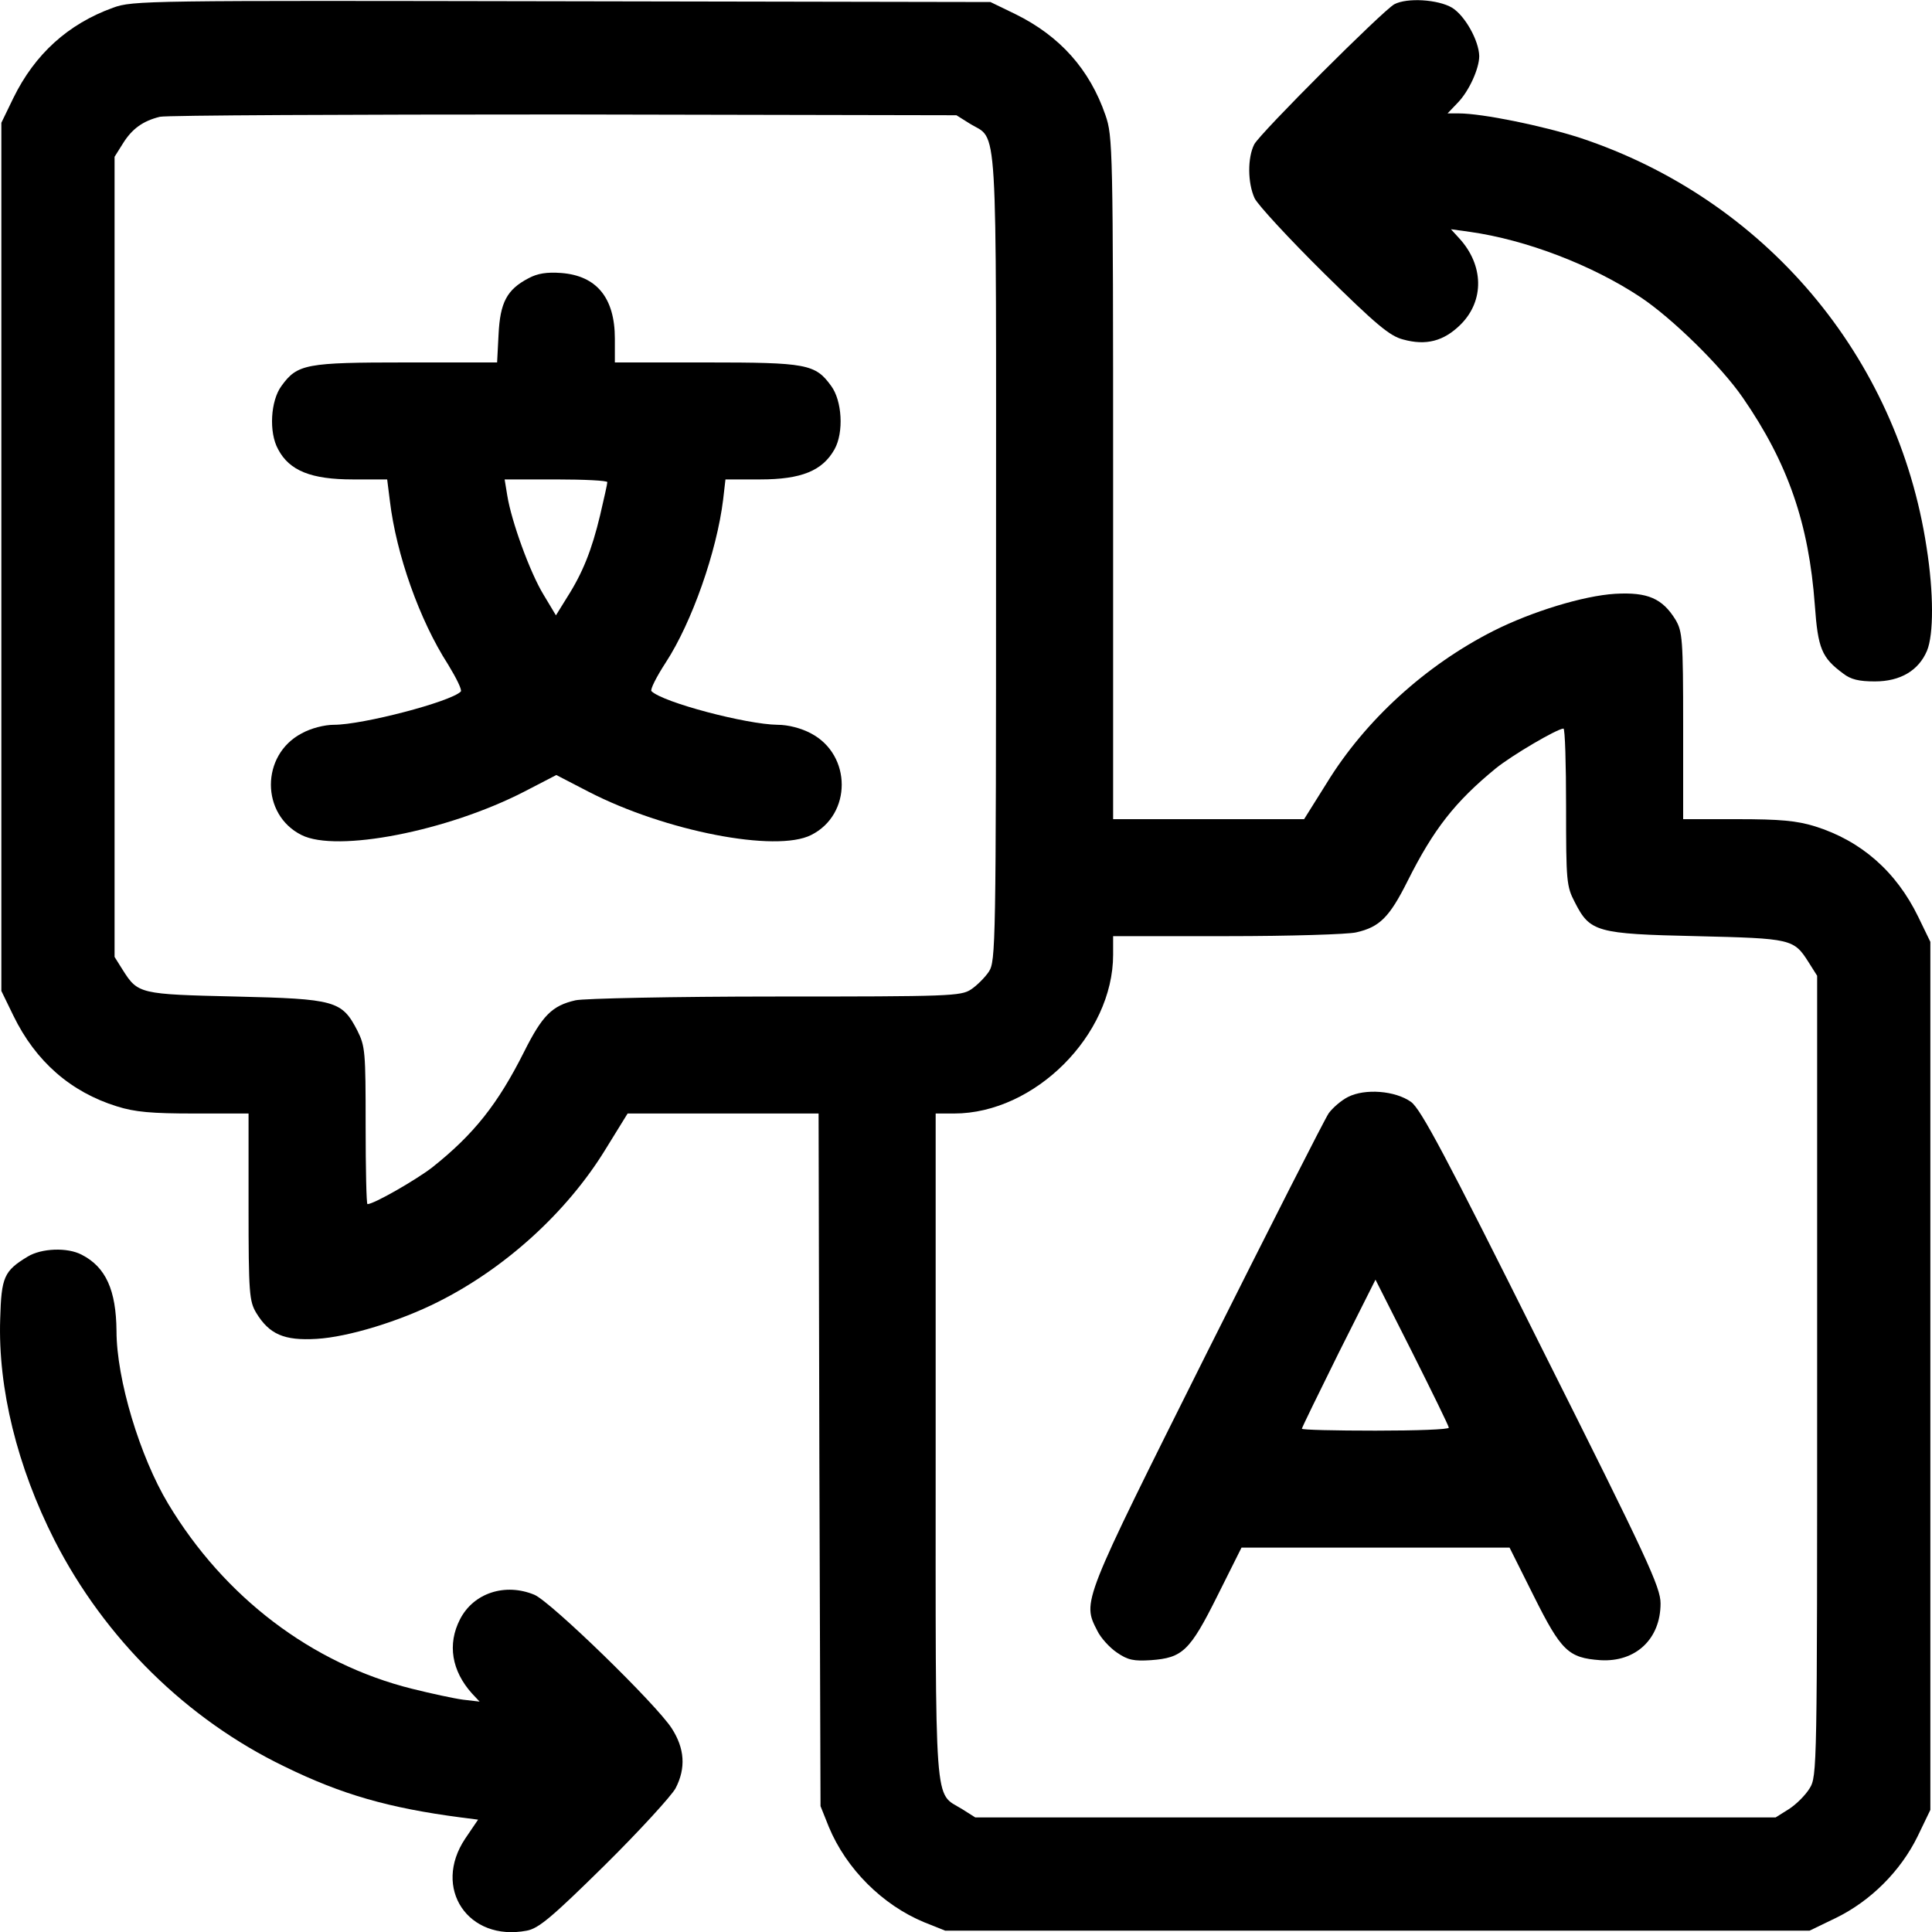 <svg width="20" height="20" viewBox="0 0 20 20" fill="none" xmlns="http://www.w3.org/2000/svg">
<path d="M1.17 0.08C0.705 0.248 0.361 0.56 0.139 1.013L0.014 1.271V5.764V10.258L0.139 10.515C0.369 10.988 0.733 11.305 1.21 11.453C1.397 11.512 1.569 11.527 2.011 11.527H2.573V12.492C2.573 13.391 2.581 13.469 2.652 13.59C2.788 13.813 2.941 13.88 3.277 13.86C3.605 13.841 4.141 13.676 4.535 13.477C5.235 13.126 5.868 12.547 6.263 11.906L6.497 11.527H7.486H8.474L8.482 15.11L8.494 18.697L8.58 18.912C8.76 19.346 9.135 19.721 9.569 19.9L9.784 19.986H14.258H18.733L19.006 19.854C19.366 19.678 19.675 19.369 19.851 19.01L19.983 18.736V14.243V9.75L19.858 9.492C19.628 9.019 19.264 8.703 18.788 8.554C18.6 8.496 18.428 8.48 17.986 8.48H17.424V7.511C17.424 6.616 17.416 6.538 17.346 6.417C17.209 6.194 17.056 6.128 16.72 6.147C16.392 6.167 15.857 6.331 15.462 6.53C14.758 6.886 14.133 7.456 13.735 8.105L13.5 8.48H12.511H11.523V4.952C11.523 1.521 11.519 1.412 11.444 1.193C11.28 0.717 10.972 0.373 10.511 0.146L10.253 0.021L5.817 0.013C1.518 0.005 1.374 0.005 1.17 0.08ZM10.038 1.279C10.335 1.463 10.311 1.107 10.311 5.772C10.311 9.793 10.307 9.949 10.237 10.058C10.198 10.117 10.112 10.203 10.053 10.242C9.948 10.312 9.834 10.316 8.025 10.316C6.974 10.316 6.04 10.336 5.958 10.355C5.715 10.41 5.614 10.512 5.426 10.887C5.153 11.43 4.906 11.742 4.473 12.086C4.305 12.215 3.871 12.465 3.804 12.465C3.793 12.465 3.785 12.098 3.785 11.652C3.785 10.887 3.781 10.832 3.699 10.668C3.539 10.359 3.472 10.34 2.437 10.316C1.448 10.293 1.428 10.289 1.272 10.043L1.186 9.906V5.764V1.623L1.272 1.486C1.366 1.334 1.479 1.252 1.655 1.209C1.721 1.193 3.601 1.185 5.837 1.185L9.901 1.193L10.038 1.279ZM16.212 8.355C16.212 9.121 16.216 9.175 16.302 9.339C16.459 9.648 16.525 9.668 17.561 9.691C18.549 9.715 18.569 9.718 18.725 9.965L18.811 10.101V14.243C18.811 18.314 18.811 18.388 18.733 18.513C18.69 18.584 18.592 18.681 18.518 18.728L18.381 18.814H14.239H10.096L9.96 18.728C9.666 18.545 9.686 18.814 9.686 14.97V11.527H9.877C10.71 11.527 11.523 10.715 11.523 9.883V9.691H12.707C13.355 9.691 13.957 9.672 14.039 9.652C14.282 9.597 14.383 9.496 14.571 9.121C14.841 8.582 15.063 8.3 15.482 7.956C15.649 7.82 16.115 7.546 16.185 7.542C16.201 7.542 16.212 7.909 16.212 8.355Z" fill="black"/>
<path d="M5.47 2.881C5.247 2.998 5.177 3.131 5.161 3.463L5.146 3.752H4.2C3.168 3.752 3.078 3.768 2.914 3.995C2.801 4.147 2.781 4.475 2.879 4.651C2.996 4.874 3.223 4.963 3.653 4.963H4.008L4.036 5.186C4.102 5.737 4.341 6.417 4.638 6.878C4.724 7.019 4.786 7.144 4.77 7.159C4.665 7.265 3.754 7.503 3.457 7.503C3.36 7.503 3.219 7.538 3.121 7.593C2.699 7.816 2.699 8.433 3.121 8.644C3.485 8.828 4.63 8.605 5.427 8.195L5.759 8.023L6.091 8.195C6.885 8.605 8.034 8.828 8.397 8.644C8.819 8.433 8.819 7.816 8.397 7.593C8.295 7.538 8.159 7.503 8.049 7.503C7.729 7.499 6.865 7.273 6.744 7.155C6.728 7.14 6.795 7.007 6.892 6.858C7.162 6.444 7.42 5.71 7.486 5.171L7.51 4.963H7.869C8.295 4.963 8.514 4.874 8.639 4.651C8.737 4.475 8.717 4.147 8.604 3.995C8.44 3.768 8.35 3.752 7.315 3.752H6.365V3.506C6.365 3.084 6.177 2.854 5.81 2.826C5.661 2.815 5.564 2.83 5.47 2.881ZM6.287 4.991C6.287 5.01 6.252 5.163 6.212 5.335C6.126 5.694 6.033 5.929 5.869 6.186L5.755 6.37L5.626 6.155C5.486 5.925 5.294 5.397 5.251 5.128L5.224 4.963H5.755C6.048 4.963 6.287 4.975 6.287 4.991Z" fill="black"/>
<path d="M13.954 11.356C13.884 11.391 13.794 11.47 13.755 11.524C13.716 11.579 13.145 12.704 12.485 14.021C11.195 16.603 11.203 16.576 11.359 16.881C11.394 16.955 11.488 17.057 11.562 17.107C11.676 17.186 11.738 17.197 11.914 17.186C12.242 17.162 12.317 17.092 12.602 16.521L12.852 16.021H14.239H15.627L15.877 16.521C16.162 17.092 16.236 17.162 16.565 17.186C16.932 17.209 17.19 16.967 17.19 16.599C17.19 16.431 17.057 16.142 15.959 13.954C14.955 11.942 14.708 11.481 14.607 11.407C14.443 11.29 14.13 11.266 13.954 11.356ZM14.998 14.779C15.002 14.798 14.658 14.81 14.239 14.81C13.821 14.81 13.477 14.802 13.477 14.79C13.477 14.779 13.649 14.427 13.856 14.009L14.239 13.247L14.618 13.997C14.826 14.412 14.998 14.763 14.998 14.779Z" fill="black"/>
<path d="M14.434 0.044C14.313 0.111 13.046 1.377 12.984 1.494C12.914 1.631 12.914 1.892 12.988 2.053C13.023 2.123 13.344 2.471 13.703 2.826C14.246 3.361 14.387 3.479 14.524 3.514C14.762 3.58 14.946 3.533 15.122 3.358C15.368 3.111 15.36 2.744 15.106 2.467L15.02 2.373L15.215 2.4C15.798 2.482 16.482 2.744 16.982 3.076C17.306 3.291 17.814 3.787 18.041 4.116C18.51 4.795 18.725 5.421 18.787 6.264C18.819 6.714 18.858 6.808 19.08 6.972C19.159 7.034 19.244 7.054 19.409 7.054C19.674 7.054 19.862 6.94 19.948 6.737C20.018 6.569 20.018 6.136 19.944 5.667C19.643 3.686 18.267 2.06 16.357 1.427C15.97 1.302 15.344 1.174 15.102 1.174H14.985L15.09 1.064C15.208 0.943 15.313 0.709 15.313 0.58C15.309 0.419 15.165 0.162 15.032 0.08C14.887 -0.006 14.567 -0.026 14.434 0.044Z" fill="black"/>
<path d="M0.287 13.008C0.041 13.157 0.014 13.219 0.002 13.653C-0.022 14.372 0.178 15.184 0.565 15.946C1.084 16.962 1.932 17.798 2.945 18.287C3.535 18.576 4.023 18.716 4.77 18.814L4.949 18.837L4.816 19.033C4.473 19.545 4.844 20.103 5.454 19.986C5.575 19.963 5.708 19.853 6.259 19.31C6.622 18.951 6.95 18.591 6.993 18.513C7.103 18.302 7.087 18.099 6.954 17.892C6.79 17.638 5.704 16.583 5.532 16.509C5.231 16.384 4.902 16.489 4.762 16.763C4.629 17.021 4.676 17.298 4.887 17.532L4.965 17.615L4.793 17.595C4.703 17.583 4.465 17.532 4.265 17.482C3.23 17.224 2.323 16.536 1.741 15.567C1.448 15.079 1.206 14.278 1.206 13.778C1.202 13.356 1.096 13.117 0.846 12.989C0.697 12.91 0.428 12.922 0.287 13.008Z" fill="black"/>
</svg>
